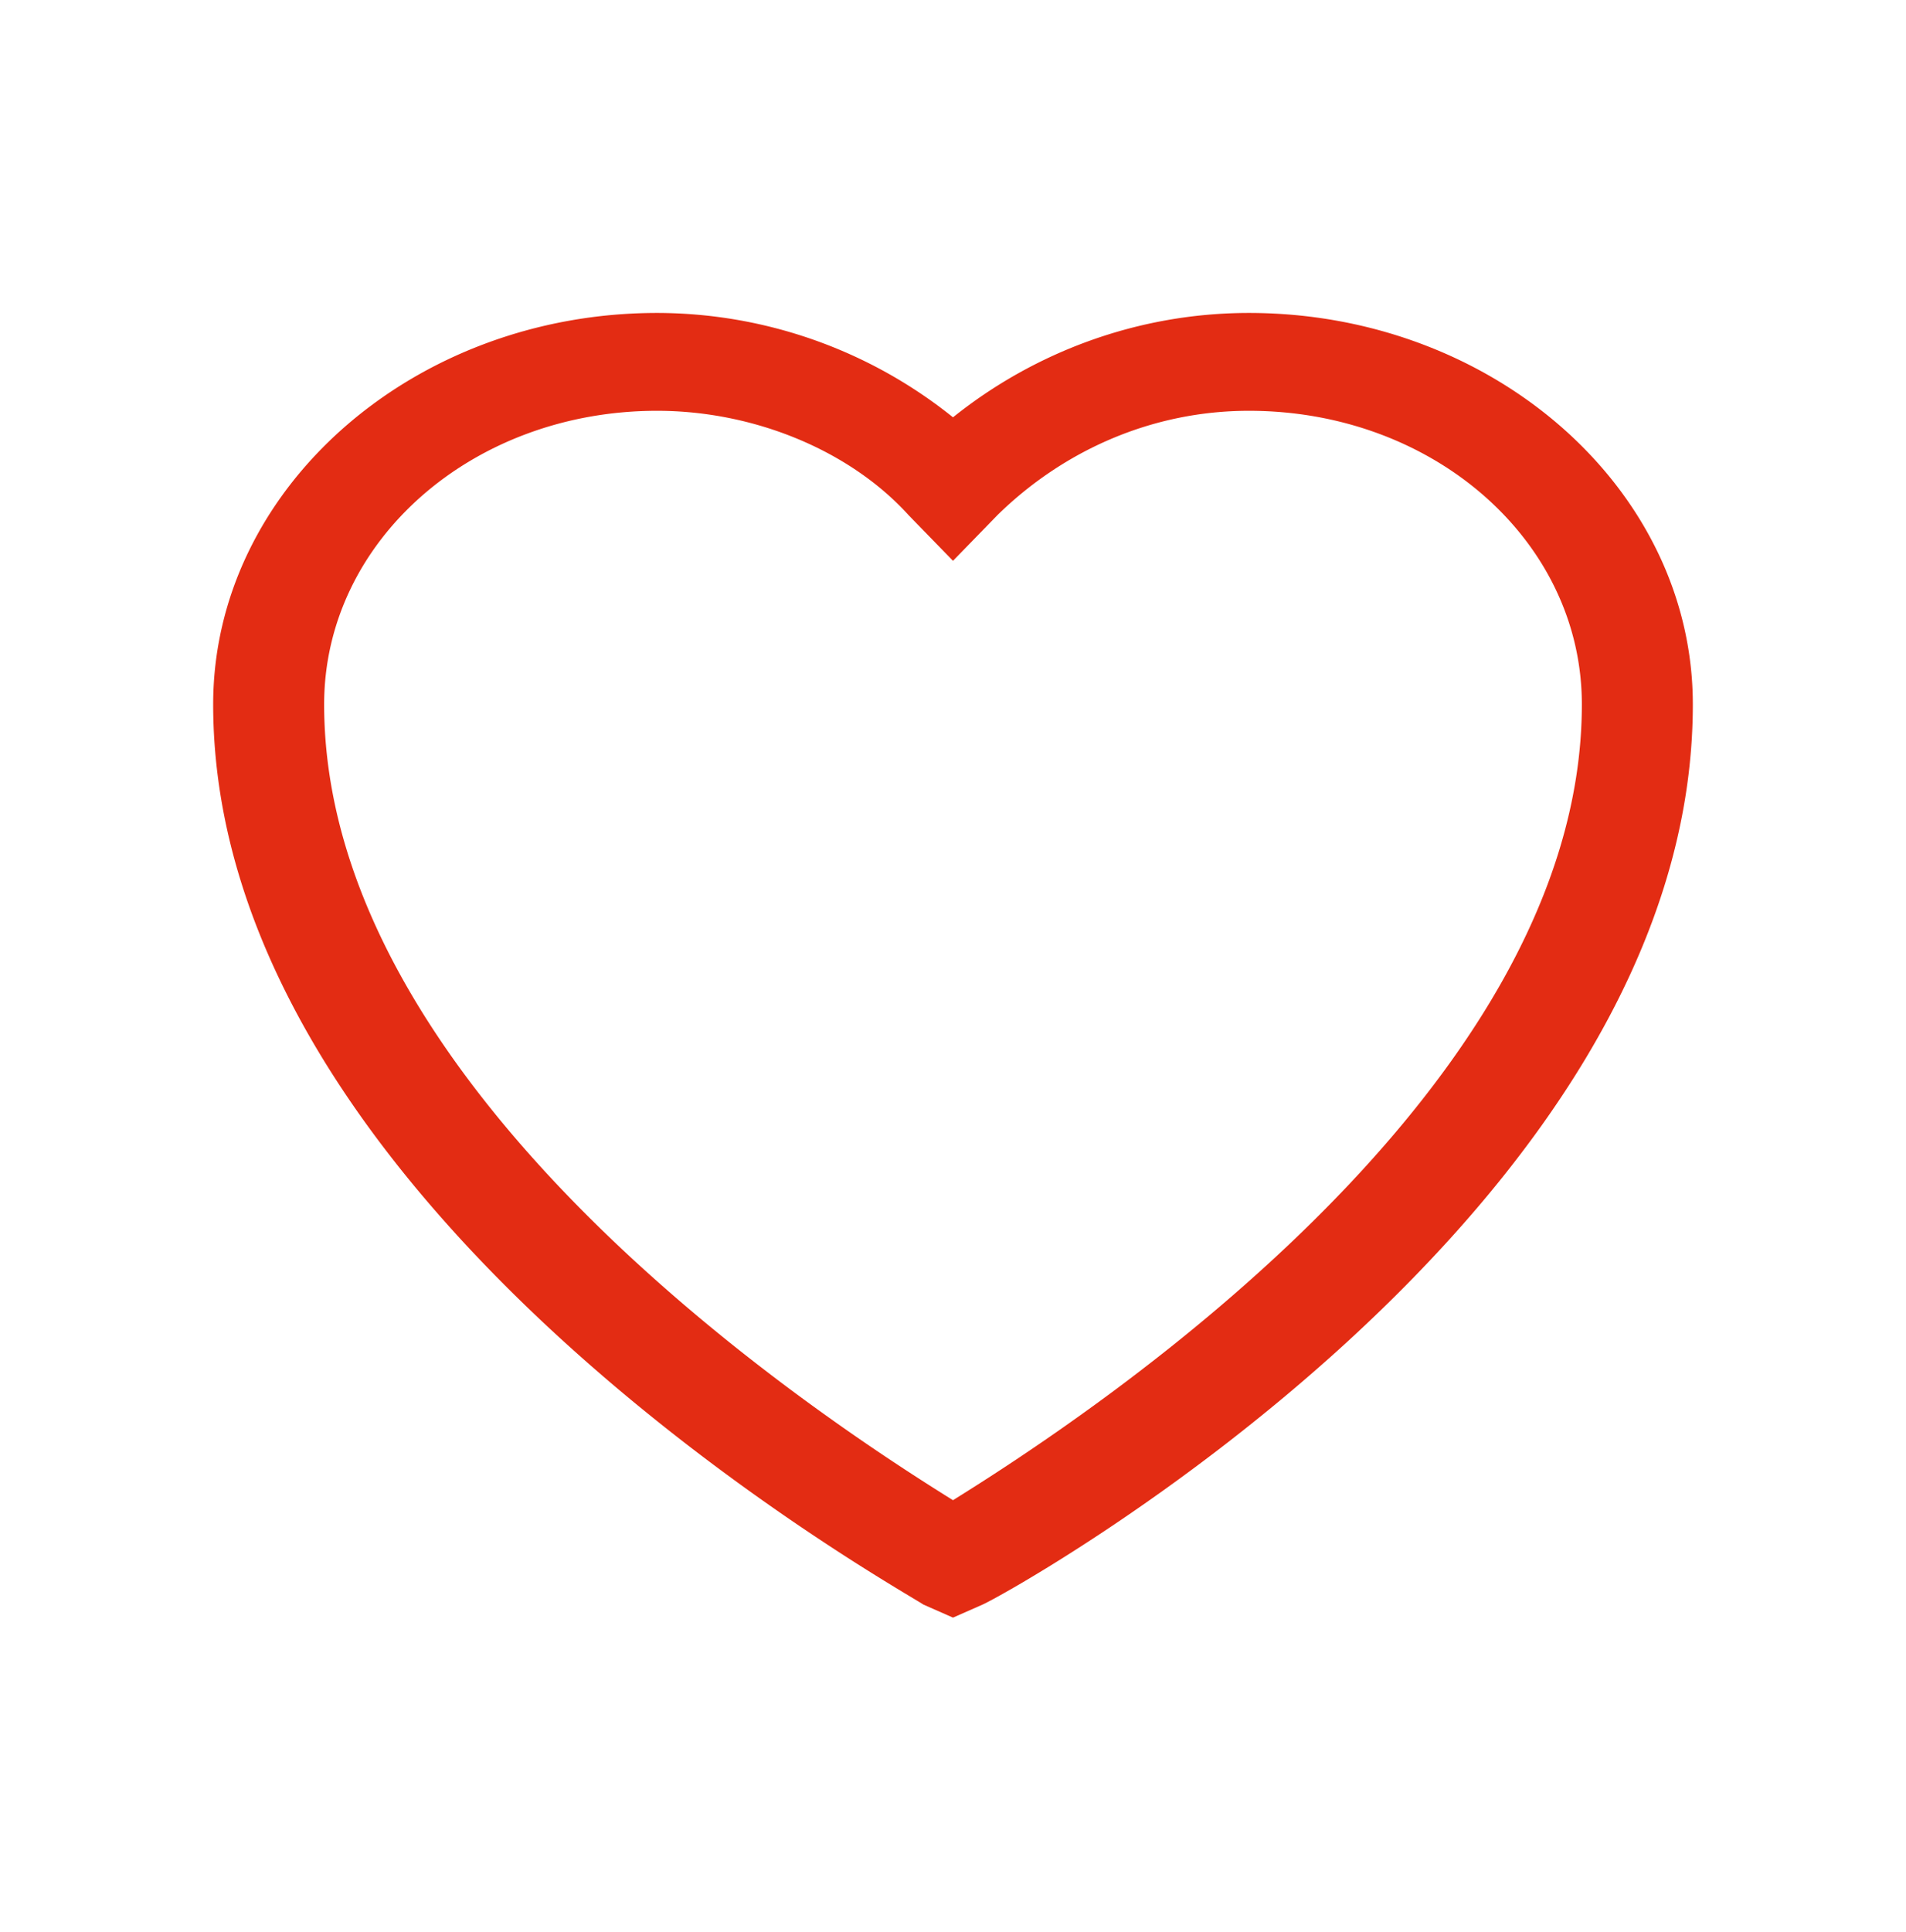 <svg xmlns="http://www.w3.org/2000/svg" width="76" height="77" fill="none"><path fill="#E32C13" d="M49.8 12.473c-4.425 0-8.555 1.56-11.8 4.16a18.875 18.875 0 0 0-11.8-4.16c-9.735 0-17.7 7.02-17.7 15.6 0 20.02 27.14 35.1 28.32 35.88l1.18.52 1.18-.52c1.18-.52 28.32-15.6 28.32-35.88 0-8.58-7.965-15.6-17.7-15.6ZM38 59.793c-5.015-3.12-25.075-16.12-25.075-31.72 0-6.5 5.9-11.7 13.275-11.7 3.835 0 7.67 1.56 10.03 4.16l1.77 1.82 1.77-1.82c2.655-2.6 6.195-4.16 10.03-4.16 7.375 0 13.275 5.2 13.275 11.7 0 15.6-20.06 28.6-25.075 31.72Z"/></svg>